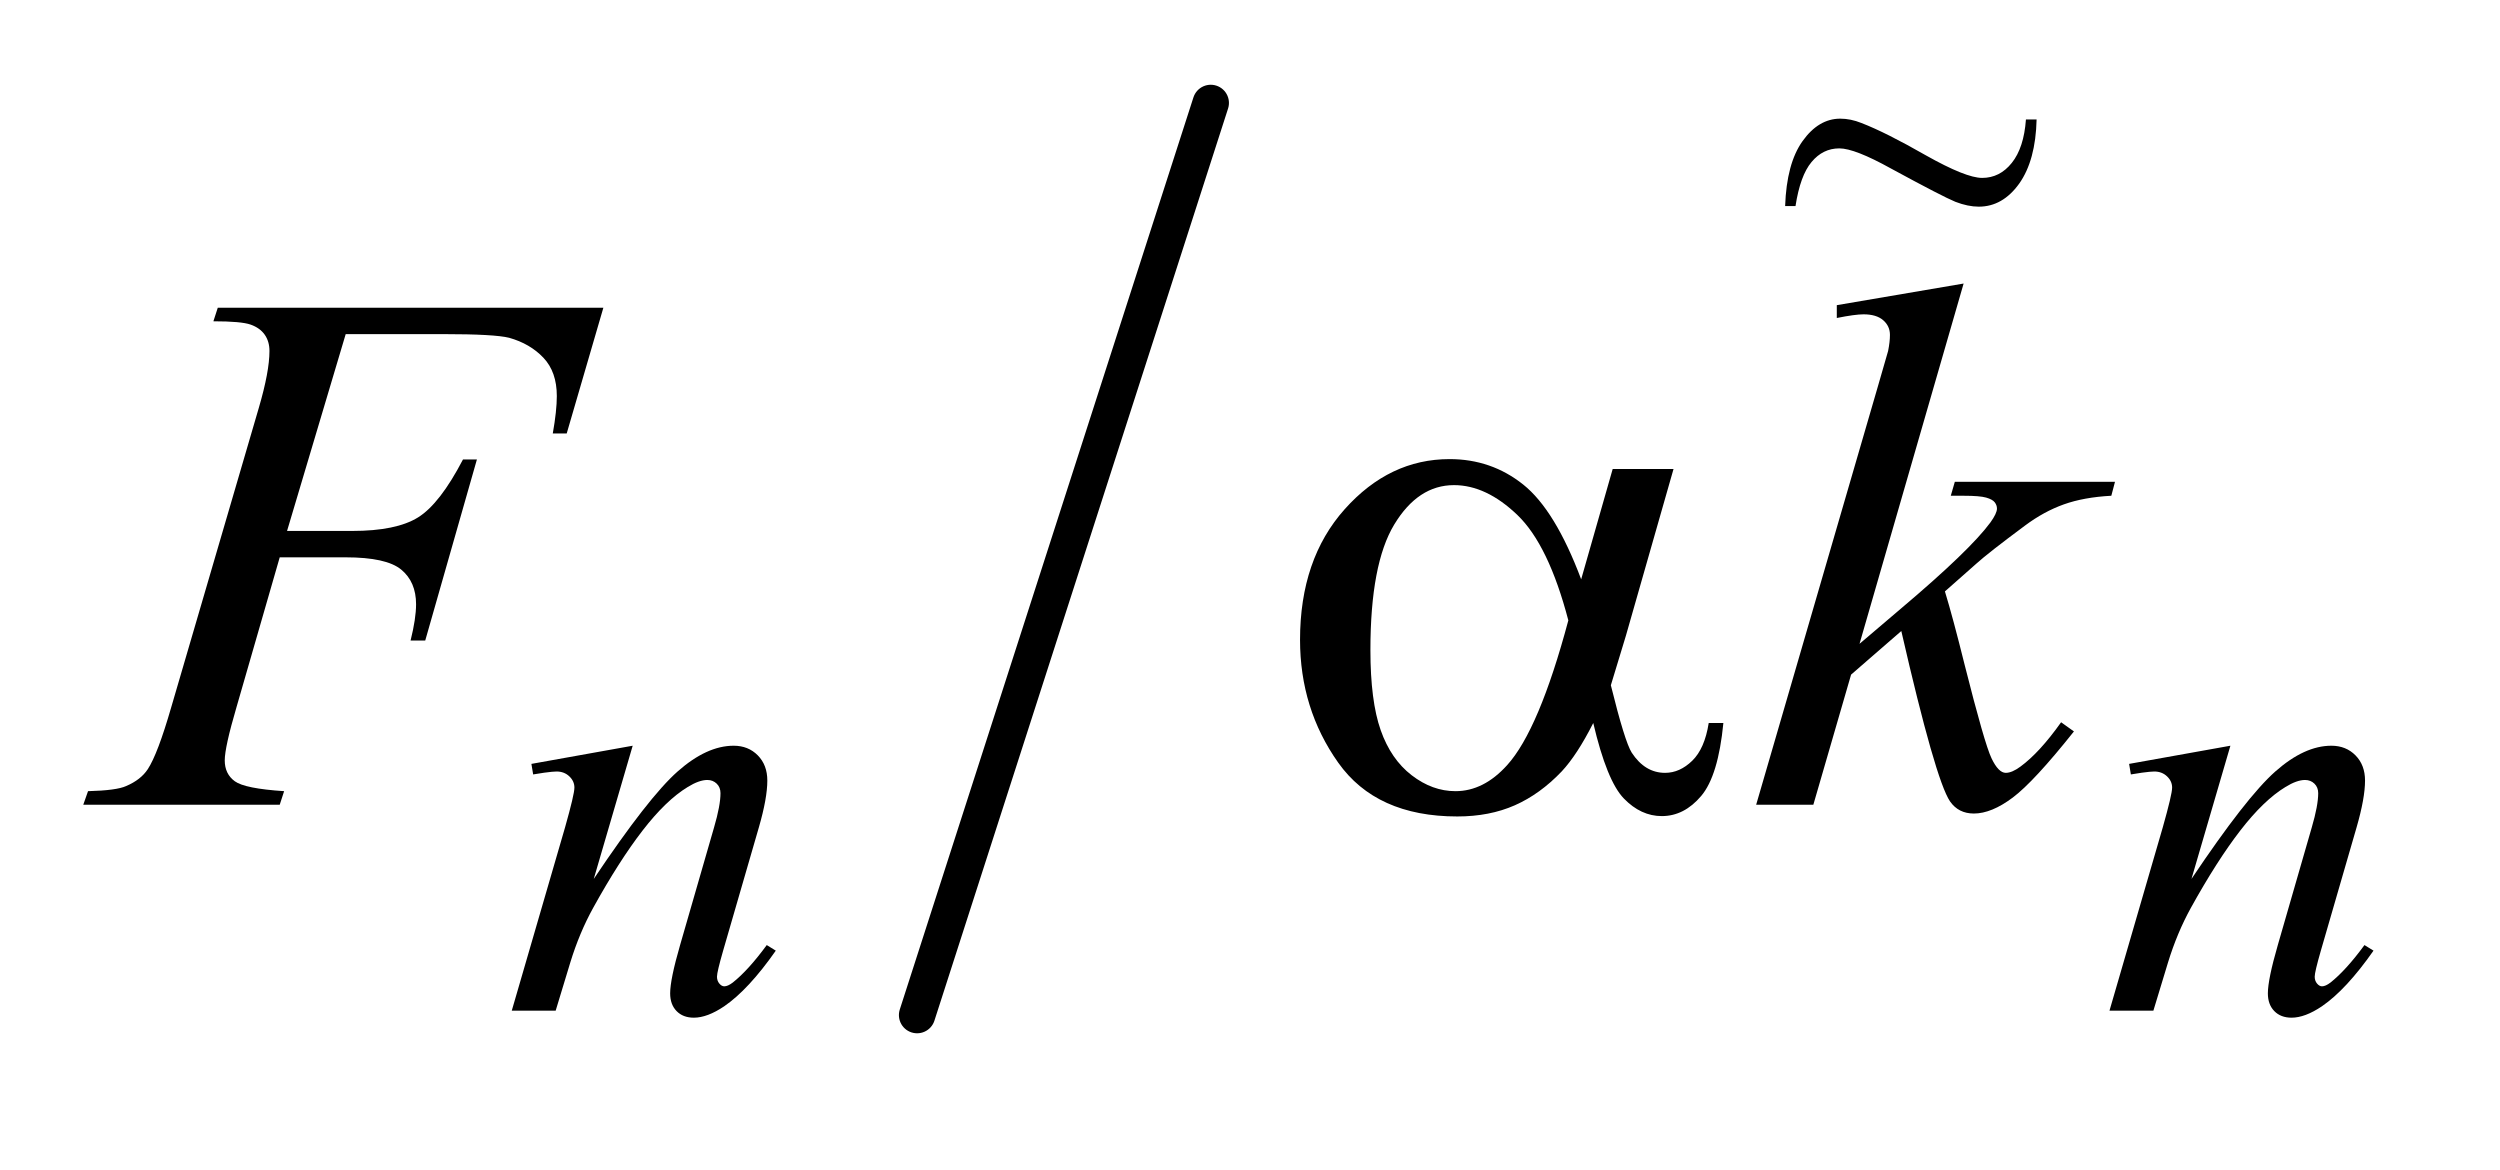 <?xml version="1.0" encoding="UTF-8"?>
<!DOCTYPE svg PUBLIC '-//W3C//DTD SVG 1.0//EN'
          'http://www.w3.org/TR/2001/REC-SVG-20010904/DTD/svg10.dtd'>
<svg stroke-dasharray="none" shape-rendering="auto" xmlns="http://www.w3.org/2000/svg" font-family="'Dialog'" text-rendering="auto" width="47" fill-opacity="1" color-interpolation="auto" color-rendering="auto" preserveAspectRatio="xMidYMid meet" font-size="12px" viewBox="0 0 47 22" fill="black" xmlns:xlink="http://www.w3.org/1999/xlink" stroke="black" image-rendering="auto" stroke-miterlimit="10" stroke-linecap="square" stroke-linejoin="miter" font-style="normal" stroke-width="1" height="22" stroke-dashoffset="0" font-weight="normal" stroke-opacity="1"
><!--Generated by the Batik Graphics2D SVG Generator--><defs id="genericDefs"
  /><g
  ><defs id="defs1"
    ><clipPath clipPathUnits="userSpaceOnUse" id="clipPath1"
      ><path d="M0.902 1.345 L30.318 1.345 L30.318 14.786 L0.902 14.786 L0.902 1.345 Z"
      /></clipPath
      ><clipPath clipPathUnits="userSpaceOnUse" id="clipPath2"
      ><path d="M28.918 43.101 L28.918 473.899 L971.723 473.899 L971.723 43.101 Z"
      /></clipPath
      ><clipPath clipPathUnits="userSpaceOnUse" id="clipPath3"
      ><path d="M1.042 1.164 L1.042 12.803 L35.013 12.803 L35.013 1.164 Z"
      /></clipPath
    ></defs
    ><g stroke-width="14" transform="scale(1.576,1.576) translate(-0.902,-1.345) matrix(0.031,0,0,0.031,0,0)" stroke-linejoin="round" stroke-linecap="round"
    ><line y2="434" fill="none" x1="495" clip-path="url(#clipPath2)" x2="382" y1="83"
    /></g
    ><g transform="matrix(0.049,0,0,0.049,-1.422,-2.119)"
    ><path d="M271.766 329.359 L256.828 380.469 Q277.828 349.125 289 339.242 Q300.172 329.359 310.5 329.359 Q316.125 329.359 319.773 333.07 Q323.422 336.781 323.422 342.734 Q323.422 349.469 320.172 360.703 L306.469 407.984 Q304.109 416.172 304.109 417.969 Q304.109 419.547 305.008 420.609 Q305.906 421.672 306.906 421.672 Q308.266 421.672 310.172 420.219 Q316.125 415.5 323.203 405.844 L326.672 407.984 Q316.234 422.906 306.906 429.312 Q300.406 433.703 295.234 433.703 Q291.078 433.703 288.609 431.172 Q286.141 428.641 286.141 424.375 Q286.141 418.984 289.953 405.844 L302.984 360.703 Q305.453 352.281 305.453 347.562 Q305.453 345.312 303.992 343.906 Q302.531 342.5 300.406 342.5 Q297.25 342.5 292.875 345.203 Q284.562 350.25 275.578 361.875 Q266.594 373.5 256.594 391.578 Q251.328 401.125 247.844 412.469 L242.219 431 L225.375 431 L245.812 360.703 Q249.406 348 249.406 345.422 Q249.406 342.953 247.445 341.102 Q245.484 339.25 242.562 339.25 Q241.219 339.25 237.844 339.703 L233.578 340.375 L232.906 336.328 L271.766 329.359 ZM884.766 329.359 L869.828 380.469 Q890.828 349.125 902 339.242 Q913.172 329.359 923.5 329.359 Q929.125 329.359 932.773 333.07 Q936.422 336.781 936.422 342.734 Q936.422 349.469 933.172 360.703 L919.469 407.984 Q917.109 416.172 917.109 417.969 Q917.109 419.547 918.008 420.609 Q918.906 421.672 919.906 421.672 Q921.266 421.672 923.172 420.219 Q929.125 415.5 936.203 405.844 L939.672 407.984 Q929.234 422.906 919.906 429.312 Q913.406 433.703 908.234 433.703 Q904.078 433.703 901.609 431.172 Q899.141 428.641 899.141 424.375 Q899.141 418.984 902.953 405.844 L915.984 360.703 Q918.453 352.281 918.453 347.562 Q918.453 345.312 916.992 343.906 Q915.531 342.5 913.406 342.5 Q910.25 342.5 905.875 345.203 Q897.562 350.25 888.578 361.875 Q879.594 373.5 869.594 391.578 Q864.328 401.125 860.844 412.469 L855.219 431 L838.375 431 L858.812 360.703 Q862.406 348 862.406 345.422 Q862.406 342.953 860.445 341.102 Q858.484 339.25 855.562 339.25 Q854.219 339.25 850.844 339.703 L846.578 340.375 L845.906 336.328 L884.766 329.359 Z" stroke="none" clip-path="url(#clipPath2)"
    /></g
    ><g transform="matrix(0.049,0,0,0.049,-1.422,-2.119)"
    ><path d="M161.656 171.438 L139.156 246.953 L164.188 246.953 Q181.062 246.953 189.43 241.75 Q197.797 236.547 206.656 219.531 L212 219.531 L192.172 289 L186.547 289 Q188.656 280.562 188.656 275.078 Q188.656 266.5 182.961 261.789 Q177.266 257.078 161.656 257.078 L136.344 257.078 L119.75 314.594 Q115.25 329.922 115.25 334.984 Q115.25 340.188 119.117 343 Q122.984 345.812 138.031 346.797 L136.344 352 L60.969 352 L62.797 346.797 Q73.766 346.516 77.422 344.828 Q83.047 342.438 85.719 338.359 Q89.516 332.594 94.719 314.594 L128.328 199.703 Q132.406 185.781 132.406 177.906 Q132.406 174.25 130.578 171.648 Q128.75 169.047 125.164 167.781 Q121.578 166.516 110.891 166.516 L112.578 161.312 L260.516 161.312 L246.453 209.547 L241.109 209.547 Q242.656 200.828 242.656 195.203 Q242.656 185.922 237.523 180.508 Q232.391 175.094 224.375 172.844 Q218.75 171.438 199.203 171.438 L161.656 171.438 ZM782.406 152.031 L742.469 290.266 L758.5 276.625 Q784.797 254.406 792.672 243.719 Q795.203 240.203 795.203 238.375 Q795.203 237.109 794.359 235.984 Q793.516 234.859 791.055 234.156 Q788.594 233.453 782.406 233.453 L777.484 233.453 L779.031 228.109 L840.484 228.109 L839.078 233.453 Q828.531 234.016 820.867 236.758 Q813.203 239.5 806.031 244.844 Q791.828 255.391 787.328 259.469 L775.234 270.156 Q778.328 280.281 782.828 298.422 Q790.422 328.516 793.094 334.141 Q795.766 339.766 798.578 339.766 Q800.969 339.766 804.203 337.375 Q811.516 332.031 819.812 320.359 L824.734 323.875 Q809.406 343.141 801.25 349.258 Q793.094 355.375 786.344 355.375 Q780.438 355.375 777.203 350.734 Q771.578 342.438 758.5 285.344 L739.234 302.078 L724.75 352 L702.812 352 L749.5 191.547 L753.438 177.906 Q754.141 174.391 754.141 171.719 Q754.141 168.344 751.539 166.094 Q748.938 163.844 744.016 163.844 Q740.781 163.844 733.75 165.25 L733.75 160.328 L782.406 152.031 Z" stroke="none" clip-path="url(#clipPath2)"
    /></g
    ><g transform="matrix(0.049,0,0,0.049,-1.422,-2.119)"
    ><path d="M647.766 223.188 L671.109 223.188 L652.828 287.172 Q651 293.219 647.062 306.156 Q652.406 327.812 655.078 332.031 Q660.141 339.766 667.875 339.766 Q673.5 339.766 678.281 335.125 Q683.062 330.484 684.609 320.641 L690.234 320.641 Q688.266 340.891 681.727 348.625 Q675.188 356.359 666.609 356.359 Q658.594 356.359 652.055 349.609 Q645.516 342.859 640.312 320.641 Q634.125 332.875 628.219 339.203 Q619.922 347.922 610.219 352.211 Q600.516 356.5 588.141 356.5 Q557.062 356.5 542.438 335.828 Q527.812 315.156 527.812 288.719 Q527.812 257.781 544.969 238.586 Q562.125 219.391 585.188 219.391 Q601.219 219.391 613.453 229.164 Q625.688 238.938 635.672 265.516 L647.766 223.188 ZM630.75 281.266 Q623.156 252.297 611.203 240.836 Q599.25 229.375 586.875 229.375 Q573.094 229.375 563.953 244.492 Q554.812 259.609 554.812 292.656 Q554.812 312.203 558.75 323.383 Q562.688 334.562 570.633 340.68 Q578.578 346.797 587.438 346.797 Q598.266 346.797 607.266 336.812 Q619.5 323.312 630.75 281.266 Z" stroke="none" clip-path="url(#clipPath2)"
    /></g
    ><g transform="matrix(1.364,0,0,1.82,-1.422,-2.119)"
    ><path d="M28.966 2.398 L29.113 2.398 Q29.1 2.821 28.873 3.061 Q28.645 3.299 28.316 3.299 Q28.167 3.299 27.994 3.249 Q27.823 3.197 27.106 2.905 Q26.606 2.697 26.394 2.697 Q26.167 2.697 26.011 2.838 Q25.855 2.977 25.79 3.293 L25.647 3.293 Q25.667 2.853 25.887 2.622 Q26.108 2.39 26.407 2.39 Q26.55 2.39 26.699 2.435 Q27.037 2.533 27.587 2.769 Q28.139 3.002 28.362 3.002 Q28.606 3.002 28.771 2.847 Q28.938 2.691 28.966 2.398 Z" stroke="none" clip-path="url(#clipPath3)"
    /></g
  ></g
></svg
>
